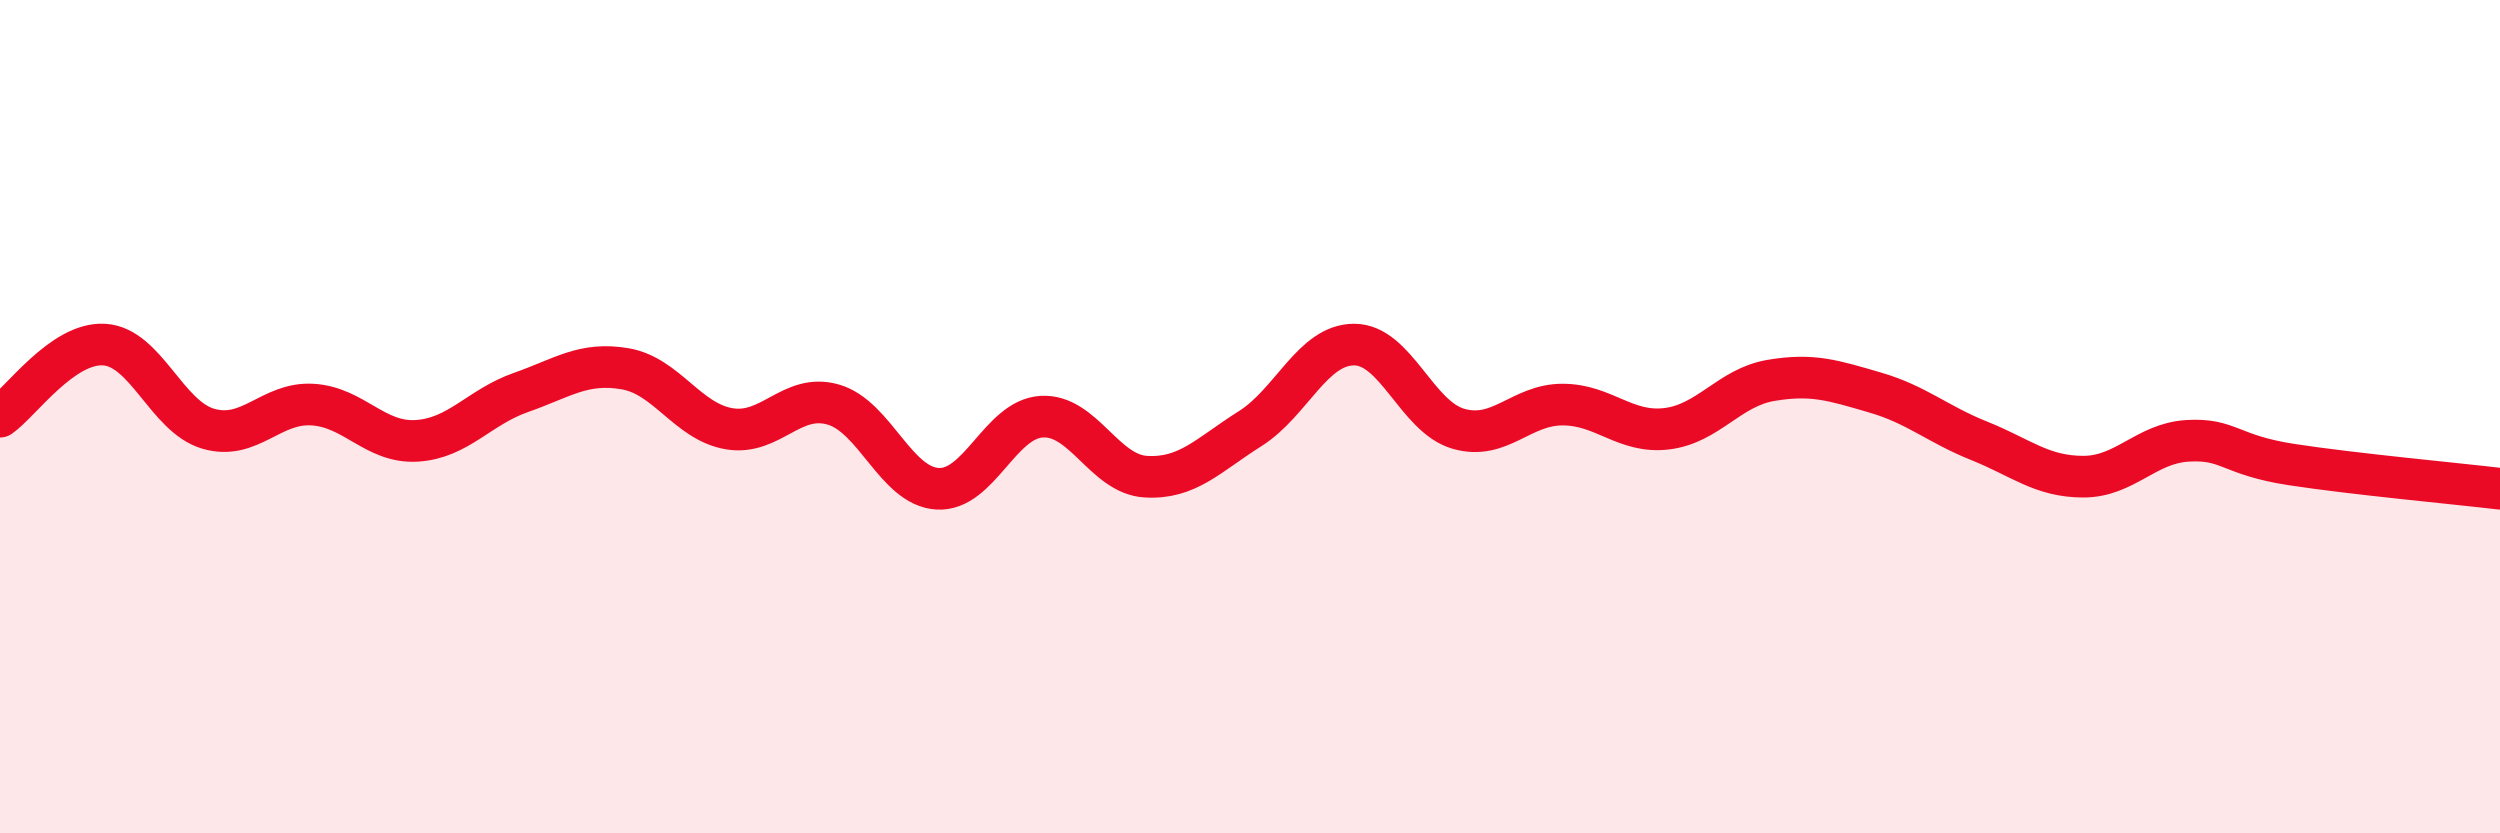 
    <svg width="60" height="20" viewBox="0 0 60 20" xmlns="http://www.w3.org/2000/svg">
      <path
        d="M 0,10 C 0.5,9.65 1.5,8.21 2.5,8.27 C 3.5,8.33 4,10 5,10.29 C 6,10.58 6.5,9.65 7.5,9.71 C 8.5,9.77 9,10.64 10,10.58 C 11,10.52 11.5,9.77 12.5,9.42 C 13.5,9.07 14,8.68 15,8.85 C 16,9.02 16.5,10.12 17.5,10.29 C 18.5,10.46 19,9.42 20,9.71 C 21,10 21.5,11.67 22.5,11.73 C 23.5,11.79 24,10.06 25,10 C 26,9.94 26.5,11.38 27.5,11.44 C 28.5,11.5 29,10.92 30,10.29 C 31,9.66 31.5,8.27 32.5,8.27 C 33.5,8.27 34,10 35,10.29 C 36,10.58 36.5,9.71 37.5,9.71 C 38.5,9.71 39,10.41 40,10.29 C 41,10.17 41.5,9.3 42.5,9.13 C 43.5,8.96 44,9.13 45,9.42 C 46,9.71 46.5,10.18 47.5,10.58 C 48.5,10.98 49,11.44 50,11.44 C 51,11.44 51.5,10.64 52.5,10.58 C 53.5,10.52 53.5,10.92 55,11.15 C 56.5,11.38 59,11.61 60,11.73L60 20L0 20Z"
        fill="#EB0A25"
        opacity="0.1"
        stroke-linecap="round"
        stroke-linejoin="round"
      />
      <path
        d="M 0,10 C 0.5,9.65 1.5,8.21 2.5,8.27 C 3.5,8.33 4,10 5,10.29 C 6,10.58 6.5,9.65 7.5,9.71 C 8.5,9.77 9,10.64 10,10.58 C 11,10.52 11.5,9.77 12.5,9.42 C 13.5,9.07 14,8.68 15,8.85 C 16,9.02 16.5,10.12 17.5,10.29 C 18.5,10.46 19,9.42 20,9.71 C 21,10 21.5,11.67 22.5,11.73 C 23.5,11.79 24,10.06 25,10 C 26,9.94 26.5,11.38 27.5,11.44 C 28.5,11.5 29,10.92 30,10.29 C 31,9.66 31.5,8.27 32.5,8.27 C 33.5,8.27 34,10 35,10.29 C 36,10.58 36.5,9.71 37.5,9.71 C 38.5,9.71 39,10.41 40,10.29 C 41,10.17 41.5,9.3 42.5,9.13 C 43.5,8.96 44,9.13 45,9.42 C 46,9.71 46.5,10.18 47.5,10.58 C 48.5,10.98 49,11.44 50,11.44 C 51,11.44 51.5,10.64 52.5,10.58 C 53.5,10.52 53.5,10.92 55,11.15 C 56.5,11.38 59,11.61 60,11.73"
        stroke="#EB0A25"
        stroke-width="1"
        fill="none"
        stroke-linecap="round"
        stroke-linejoin="round"
      />
    </svg>
  